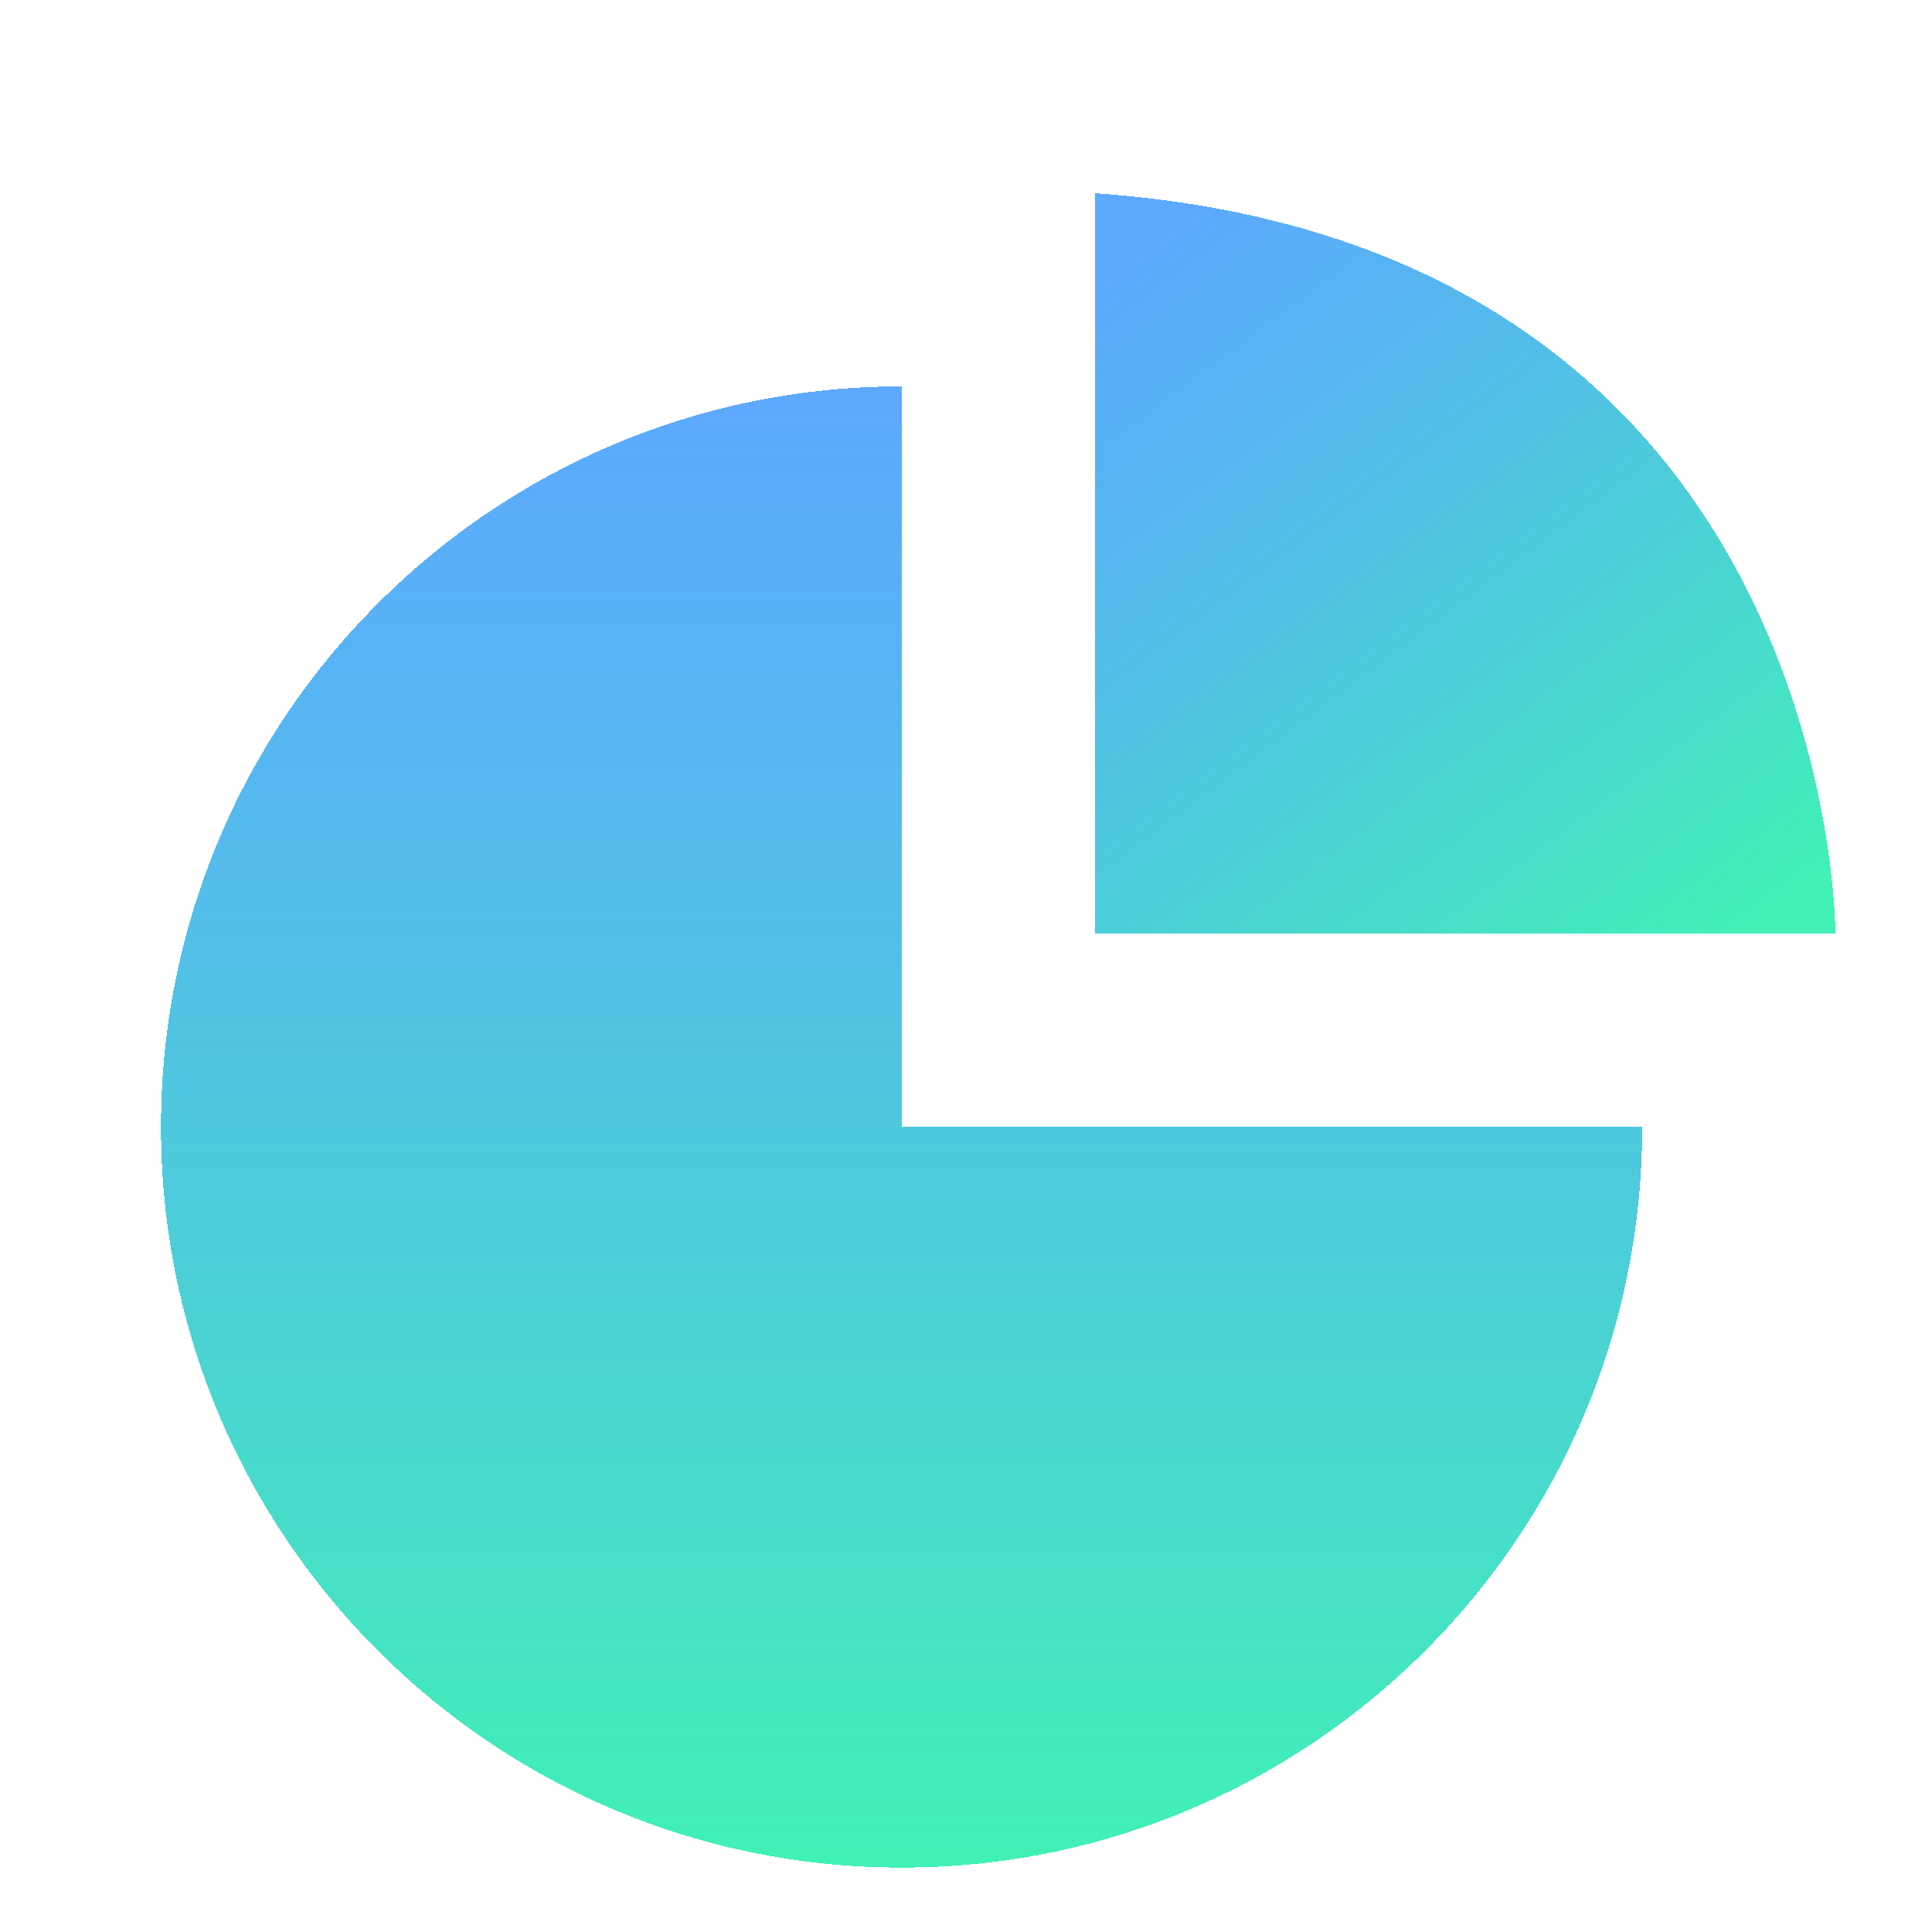 <svg width="60" height="60" viewBox="0 0 60 60" fill="none" xmlns="http://www.w3.org/2000/svg">
<g filter="url(#filter0_d_12127_14750)">
<path d="M33 27H56C56 27 56.073 5.622 33 4" fill="url(#paint0_linear_12127_14750)" shape-rendering="crispEdges"/>
</g>
<g filter="url(#filter1_d_12127_14750)">
<path d="M50 33.001C50 45.702 39.704 56 27 56C14.298 56 4 45.702 4 33.001C4 20.298 14.298 10 27 10V33.001H50Z" fill="url(#paint1_linear_12127_14750)" shape-rendering="crispEdges"/>
</g>
<defs>
<filter id="filter0_d_12127_14750" x="32" y="4" width="27" height="27" filterUnits="userSpaceOnUse" color-interpolation-filters="sRGB">
<feFlood flood-opacity="0" result="BackgroundImageFix"/>
<feColorMatrix in="SourceAlpha" type="matrix" values="0 0 0 0 0 0 0 0 0 0 0 0 0 0 0 0 0 0 127 0" result="hardAlpha"/>
<feOffset dx="1" dy="2"/>
<feGaussianBlur stdDeviation="1"/>
<feComposite in2="hardAlpha" operator="out"/>
<feColorMatrix type="matrix" values="0 0 0 0 0.082 0 0 0 0 0.878 0 0 0 0 0.922 0 0 0 0.2 0"/>
<feBlend mode="normal" in2="BackgroundImageFix" result="effect1_dropShadow_12127_14750"/>
<feBlend mode="normal" in="SourceGraphic" in2="effect1_dropShadow_12127_14750" result="shape"/>
</filter>
<filter id="filter1_d_12127_14750" x="3" y="10" width="50" height="50" filterUnits="userSpaceOnUse" color-interpolation-filters="sRGB">
<feFlood flood-opacity="0" result="BackgroundImageFix"/>
<feColorMatrix in="SourceAlpha" type="matrix" values="0 0 0 0 0 0 0 0 0 0 0 0 0 0 0 0 0 0 127 0" result="hardAlpha"/>
<feOffset dx="1" dy="2"/>
<feGaussianBlur stdDeviation="1"/>
<feComposite in2="hardAlpha" operator="out"/>
<feColorMatrix type="matrix" values="0 0 0 0 0.082 0 0 0 0 0.878 0 0 0 0 0.922 0 0 0 0.2 0"/>
<feBlend mode="normal" in2="BackgroundImageFix" result="effect1_dropShadow_12127_14750"/>
<feBlend mode="normal" in="SourceGraphic" in2="effect1_dropShadow_12127_14750" result="shape"/>
</filter>
<linearGradient id="paint0_linear_12127_14750" x1="36.067" y1="4" x2="53.317" y2="27" gradientUnits="userSpaceOnUse">
<stop stop-color="#3593FF" stop-opacity="0.8"/>
<stop offset="1" stop-color="#41F1B6"/>
</linearGradient>
<linearGradient id="paint1_linear_12127_14750" x1="27" y1="10" x2="27" y2="56" gradientUnits="userSpaceOnUse">
<stop stop-color="#3593FF" stop-opacity="0.8"/>
<stop offset="1" stop-color="#41F1B6"/>
</linearGradient>
</defs>
</svg>
